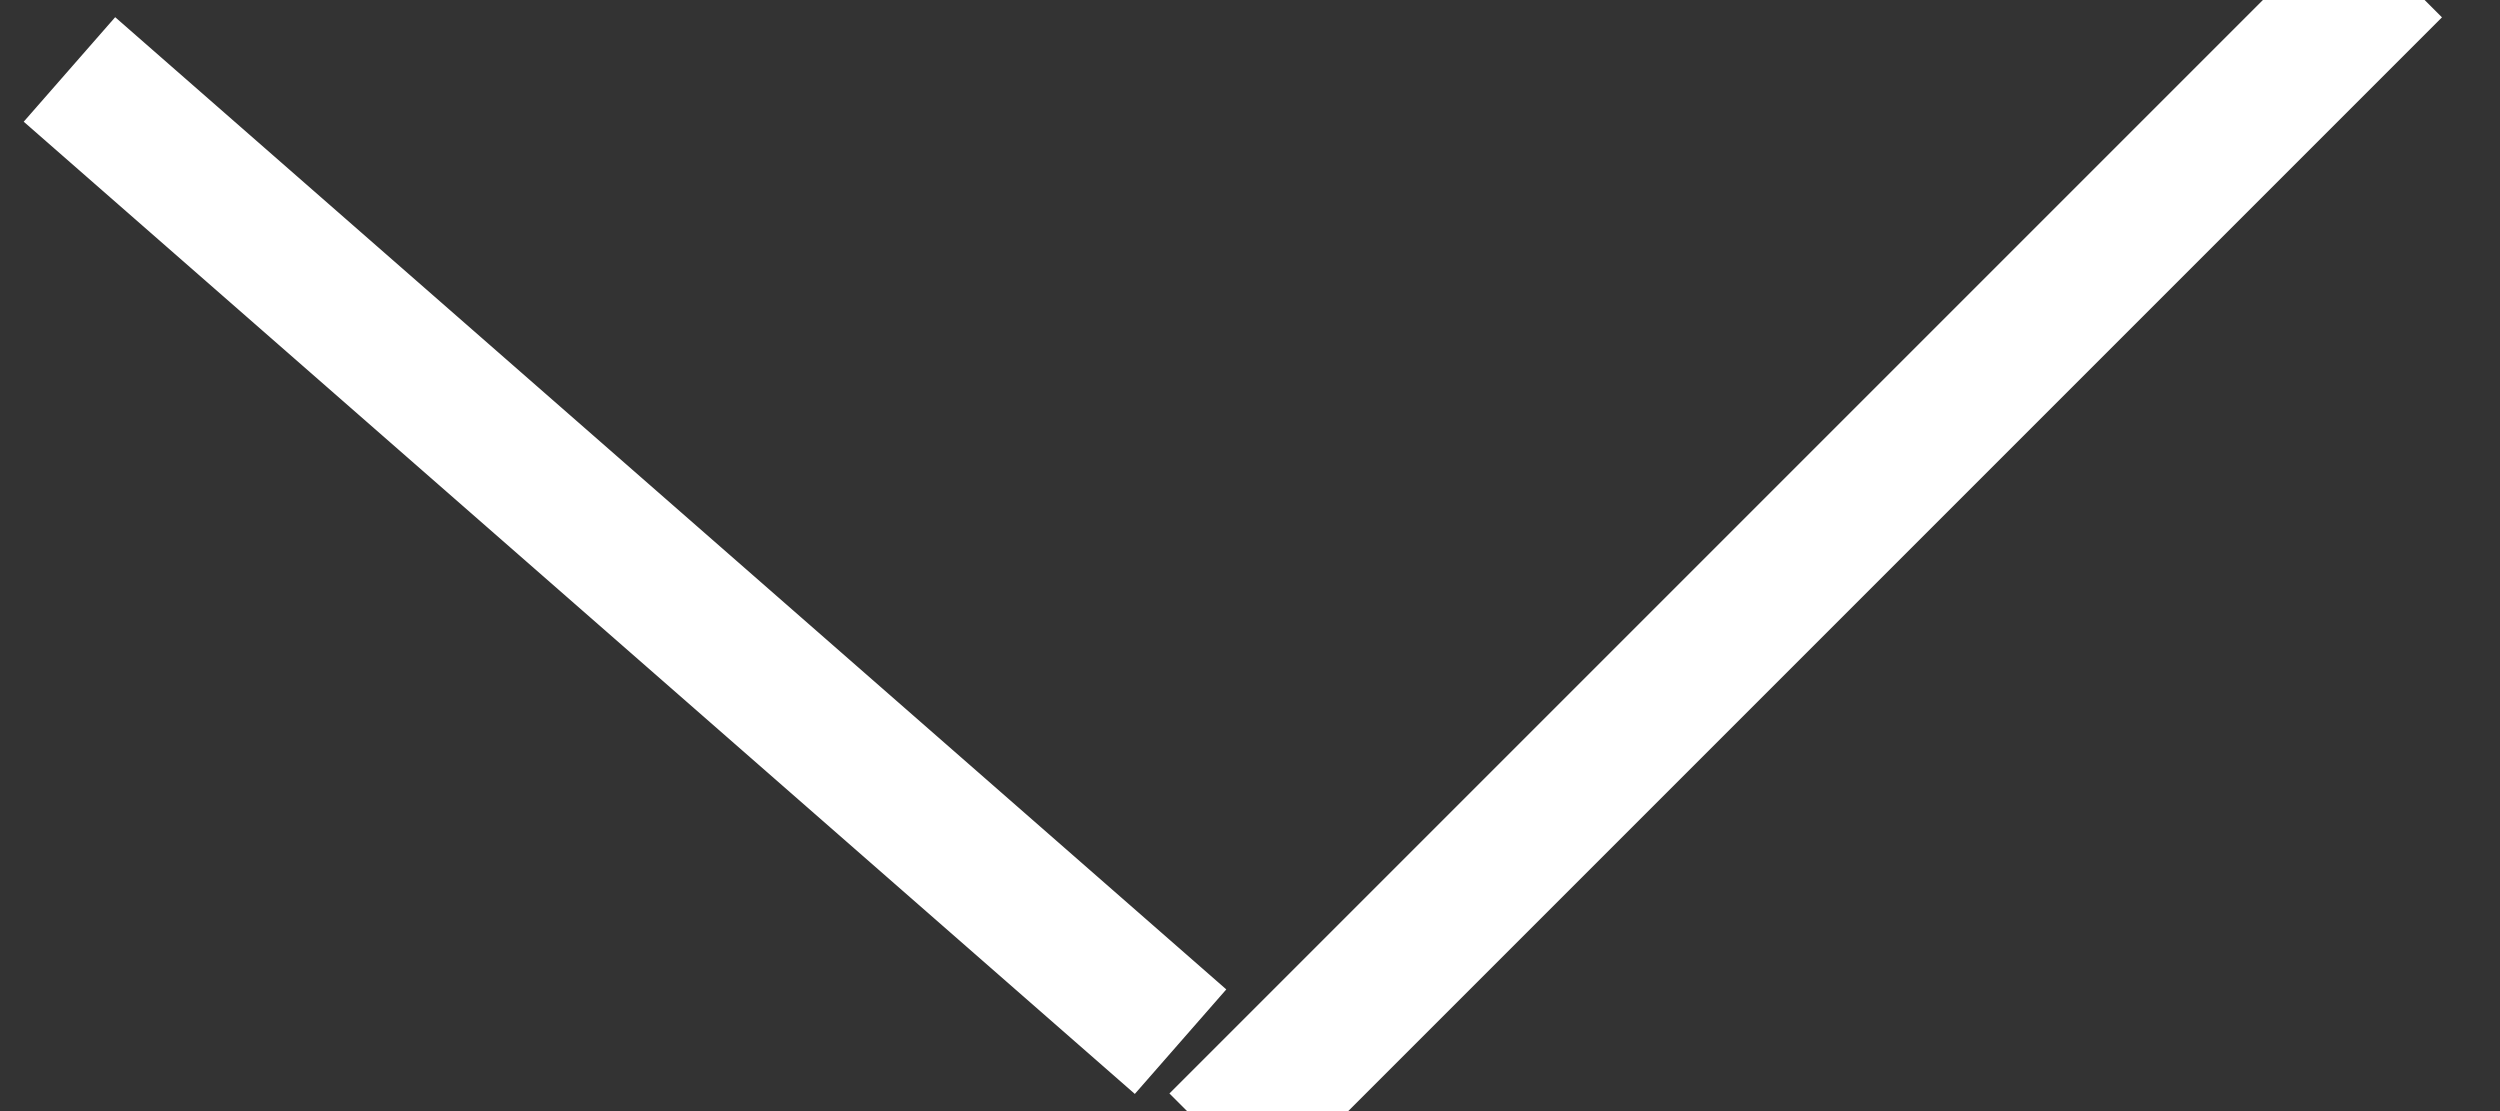 <svg xmlns="http://www.w3.org/2000/svg" width="18" height="8" viewBox="0 0 18 8">
    <rect x="0" y="0" width="18" height="8" fill="#333333" stroke="none"/>
    <g fill="none" fill-rule="evenodd" stroke="#fff" stroke-linecap="square">
        <path d="M16.875.125L9.127 7.873M.5.5l8 7-8-7z"/>
    </g>
</svg>
